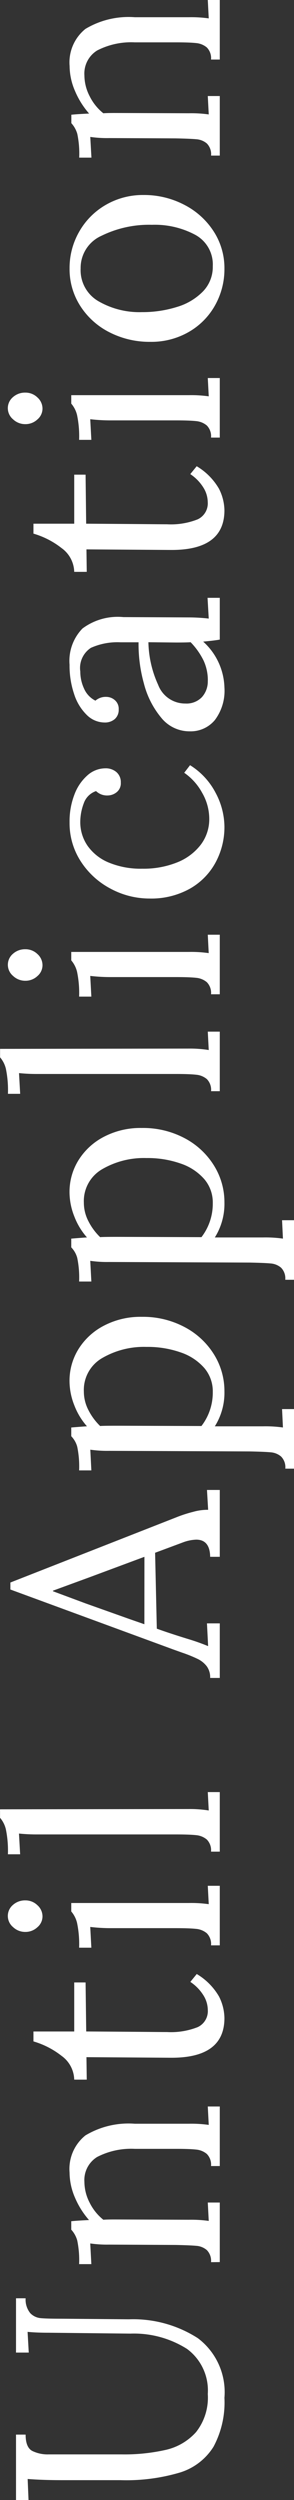 <svg xmlns="http://www.w3.org/2000/svg" width="17.17" height="145.588" viewBox="0 0 17.17 145.588">
  <rect x="0" y="0" width="17.17" height="145.588" fill="#333333" stroke="none"/>
  <path id="Path_352692" data-name="Path 352692" d="M6.477.272A5.451,5.451,0,0,1,3.629-.366a3.527,3.527,0,0,1-1.5-1.955A11.008,11.008,0,0,1,1.683-5.8V-9.248q0-1.088.068-1.972l-1.224.051V-11.9H4.335v.561q-.748,0-.952.391a2.038,2.038,0,0,0-.2.952v4.284a10.9,10.9,0,0,0,.263,2.559A3.372,3.372,0,0,0,4.48-1.386,3.231,3.231,0,0,0,6.7-.7,3,3,0,0,0,9.325-1.912a5.808,5.808,0,0,0,.892-3.307L10.268-10q0-.714.051-1.224l-1.207.068V-11.9h3.162v.561a1.253,1.253,0,0,0-.867.272.964.964,0,0,0-.289.6q-.034.348-.034,1.215L11.05-5.3a6.992,6.992,0,0,1-1.1,4.02A3.931,3.931,0,0,1,6.477.272Zm7.9-.782a.888.888,0,0,0,.705-.247,1.061,1.061,0,0,0,.247-.612q.034-.365.051-1.215L15.4-6.46a6.854,6.854,0,0,1,.068-1.105L14.263-7.5v-.714a5.671,5.671,0,0,0,1.377-.11,1.548,1.548,0,0,0,.629-.349h.493q.034.323.068,1.037a4.835,4.835,0,0,1,1.317-.825A3.7,3.7,0,0,1,19.6-8.772a2.5,2.5,0,0,1,2.159.926,4.9,4.9,0,0,1,.68,2.882V-1.8a7.285,7.285,0,0,1-.068,1.156L23.443-.7V0H19.975V-.51a.888.888,0,0,0,.705-.247,1.128,1.128,0,0,0,.255-.629q.043-.382.042-1.2v-2.38a4.334,4.334,0,0,0-.476-2.2,1.577,1.577,0,0,0-1.445-.74,2.664,2.664,0,0,0-1.215.306,2.952,2.952,0,0,0-.994.8q.017.187.017.663L16.847-1.8a7.285,7.285,0,0,1-.068,1.156L17.85-.7V0H14.382ZM28.594.272q-2.329,0-2.312-3.128l.034-4.93-1.309.017V-8.5a1.76,1.76,0,0,0,1.385-.74,4.846,4.846,0,0,0,.841-1.641h.578V-8.5h2.856v.663L27.812-7.8q-.017,2.6-.026,3.6t-.008,1.122a4.243,4.243,0,0,0,.289,1.793,1.026,1.026,0,0,0,1,.586,1.633,1.633,0,0,0,.875-.272,2.566,2.566,0,0,0,.757-.748l.459.374a3.663,3.663,0,0,1-1.309,1.3A2.864,2.864,0,0,1,28.594.272ZM34.51-10.353a.83.83,0,0,1-.629-.3,1.011,1.011,0,0,1-.272-.705,1.023,1.023,0,0,1,.281-.714.846.846,0,0,1,.638-.306.839.839,0,0,1,.654.3,1.051,1.051,0,0,1,.264.722.994.994,0,0,1-.281.705A.873.873,0,0,1,34.51-10.353ZM32.827-.51a.888.888,0,0,0,.705-.247,1.128,1.128,0,0,0,.255-.629q.042-.382.042-1.2V-6.46A10.1,10.1,0,0,1,33.9-7.565L32.691-7.5v-.714a6.06,6.06,0,0,0,1.437-.119,1.591,1.591,0,0,0,.672-.34h.493V-1.8a7.285,7.285,0,0,1-.068,1.156L36.295-.7V0H32.827Zm5.457,0a.888.888,0,0,0,.706-.247,1.128,1.128,0,0,0,.255-.629q.042-.382.042-1.2v-8.041a10.207,10.207,0,0,1,.051-1.1l-1.207.068v-.714a6.163,6.163,0,0,0,1.454-.119,1.591,1.591,0,0,0,.671-.34h.493L40.766-1.8a6.887,6.887,0,0,1-.085,1.156L41.752-.7V0H38.284ZM48.4-.561a1.089,1.089,0,0,0,.68-.2,1.485,1.485,0,0,0,.417-.51,8.037,8.037,0,0,0,.382-.944l.17-.476,3.5-9.537h.408L57.749-2.55a7.581,7.581,0,0,1,.323.995,3.086,3.086,0,0,1,.119.876l1.156-.068V0H55.454V-.561q1-.017,1-.816a2.467,2.467,0,0,0-.17-.8l-.595-1.6-4.42.1q-.255.7-.6,1.819A12.439,12.439,0,0,1,50.252-.68l1.326-.068V0H48.4ZM55.454-4.4,54.247-7.65l-.765-2.091h-.034L52.734-7.82l-.918,2.584-.289.833Zm5.134,8.228a.888.888,0,0,0,.705-.246,1.061,1.061,0,0,0,.247-.612q.034-.366.051-1.215l.034-8.211a6.854,6.854,0,0,1,.068-1.105L60.486-7.5v-.714a5.671,5.671,0,0,0,1.377-.11,1.413,1.413,0,0,0,.612-.349h.51q.068.833.068.918a3.988,3.988,0,0,1,1.224-.74,3.839,3.839,0,0,1,1.411-.28,3.492,3.492,0,0,1,1.853.518A3.8,3.8,0,0,1,68.91-6.774a4.6,4.6,0,0,1,.519,2.218,5.173,5.173,0,0,1-.6,2.508A4.45,4.45,0,0,1,67.243-.34a4.029,4.029,0,0,1-2.15.612,3.672,3.672,0,0,1-2.04-.561V2.533a7.285,7.285,0,0,1-.068,1.156l1.071-.051v.7H60.588ZM65.059-.408A2.085,2.085,0,0,0,66.445-.9a3.173,3.173,0,0,0,.91-1.377,5.819,5.819,0,0,0,.323-2.006,4.852,4.852,0,0,0-.655-2.593,2.141,2.141,0,0,0-1.947-1.062,2.344,2.344,0,0,0-1.088.272,3.454,3.454,0,0,0-.918.68q.017.119.017,1.037L63.07-1.071A3.186,3.186,0,0,0,65.059-.408Zm6.528,4.233a.888.888,0,0,0,.705-.246,1.061,1.061,0,0,0,.246-.612q.034-.366.051-1.215l.034-8.211a6.854,6.854,0,0,1,.068-1.105L71.485-7.5v-.714a5.671,5.671,0,0,0,1.377-.11,1.413,1.413,0,0,0,.612-.349h.51q.068.833.068.918a3.988,3.988,0,0,1,1.224-.74,3.839,3.839,0,0,1,1.411-.28,3.492,3.492,0,0,1,1.853.518,3.8,3.8,0,0,1,1.368,1.479,4.6,4.6,0,0,1,.519,2.218,5.173,5.173,0,0,1-.595,2.508A4.45,4.45,0,0,1,78.242-.34a4.029,4.029,0,0,1-2.15.612,3.672,3.672,0,0,1-2.04-.561V2.533a7.285,7.285,0,0,1-.068,1.156l1.071-.051v.7H71.587ZM76.058-.408A2.085,2.085,0,0,0,77.443-.9a3.173,3.173,0,0,0,.91-1.377,5.819,5.819,0,0,0,.323-2.006,4.852,4.852,0,0,0-.654-2.593,2.141,2.141,0,0,0-1.947-1.062,2.344,2.344,0,0,0-1.088.272,3.454,3.454,0,0,0-.918.68q.017.119.017,1.037l-.017,4.879A3.186,3.186,0,0,0,76.058-.408Zm6.511-.1a.888.888,0,0,0,.705-.247,1.128,1.128,0,0,0,.255-.629q.043-.382.043-1.2v-8.041a10.206,10.206,0,0,1,.051-1.1l-1.207.068v-.714a6.163,6.163,0,0,0,1.453-.119,1.591,1.591,0,0,0,.672-.34h.493L85.051-1.8a6.887,6.887,0,0,1-.085,1.156L86.037-.7V0H82.569ZM89.9-10.353a.83.83,0,0,1-.629-.3A1.01,1.01,0,0,1,89-11.356a1.023,1.023,0,0,1,.281-.714.846.846,0,0,1,.637-.306.839.839,0,0,1,.655.3,1.051,1.051,0,0,1,.263.722.994.994,0,0,1-.28.705A.873.873,0,0,1,89.9-10.353ZM88.213-.51a.888.888,0,0,0,.705-.247,1.128,1.128,0,0,0,.255-.629q.042-.382.042-1.2V-6.46a10.1,10.1,0,0,1,.068-1.105L88.077-7.5v-.714a6.06,6.06,0,0,0,1.437-.119,1.591,1.591,0,0,0,.672-.34h.493V-1.8A7.285,7.285,0,0,1,90.61-.646L91.681-.7V0H88.213Zm9.775.782a4.327,4.327,0,0,1-2.117-.527A3.867,3.867,0,0,1,94.35-1.768,4.632,4.632,0,0,1,93.789-4.1a4.8,4.8,0,0,1,.57-2.269A4.634,4.634,0,0,1,95.94-8.109a4.078,4.078,0,0,1,2.286-.663,4.321,4.321,0,0,1,1.632.289,2.78,2.78,0,0,1,1.114.765,1.58,1.58,0,0,1,.4,1.037.951.951,0,0,1-.221.646.767.767,0,0,1-.612.255.66.66,0,0,1-.561-.246.845.845,0,0,1-.187-.519.919.919,0,0,1,.255-.68,1.146,1.146,0,0,0-.723-.722,3.082,3.082,0,0,0-1.062-.2,2.424,2.424,0,0,0-1.4.425,2.83,2.83,0,0,0-.978,1.241,4.858,4.858,0,0,0-.357,1.955A5.257,5.257,0,0,0,95.889-2.5a3.243,3.243,0,0,0,1.028,1.386,2.467,2.467,0,0,0,1.53.5,3.034,3.034,0,0,0,1.5-.416,3.369,3.369,0,0,0,1.165-1.046l.442.34a4.151,4.151,0,0,1-1.623,1.5A4.248,4.248,0,0,1,97.988.272Zm8.092,0a2.835,2.835,0,0,1-1.9-.561,1.834,1.834,0,0,1-.654-1.462,2.116,2.116,0,0,1,.79-1.666,5.075,5.075,0,0,1,1.989-1.012,8.531,8.531,0,0,1,2.406-.314V-5.8a3.788,3.788,0,0,0-.323-1.726,1.4,1.4,0,0,0-1.377-.62,2.354,2.354,0,0,0-1,.221,1.419,1.419,0,0,0-.7.663.912.912,0,0,1,.221.646.756.756,0,0,1-.187.484.661.661,0,0,1-.544.229.712.712,0,0,1-.561-.229.875.875,0,0,1-.2-.6,1.482,1.482,0,0,1,.434-1.029,2.94,2.94,0,0,1,1.207-.74,5.176,5.176,0,0,1,1.726-.272,2.7,2.7,0,0,1,2.108.756,3.449,3.449,0,0,1,.663,2.389L110.16-1.8a10.492,10.492,0,0,1-.068,1.156L111.3-.714V0h-2.431q-.051-.255-.119-.969A3.736,3.736,0,0,1,106.08.272Zm.391-.969a2.735,2.735,0,0,0,1.173-.247,4.194,4.194,0,0,0,1.071-.757q-.017-.255-.017-.867l.017-1.6a6.243,6.243,0,0,0-2.482.569,1.682,1.682,0,0,0-1.088,1.589,1.243,1.243,0,0,0,.374.969A1.361,1.361,0,0,0,106.471-.7ZM116.4.272q-2.329,0-2.312-3.128l.034-4.93-1.309.017V-8.5a1.76,1.76,0,0,0,1.385-.74,4.846,4.846,0,0,0,.841-1.641h.578V-8.5h2.856v.663l-2.856.034q-.017,2.6-.026,3.6t-.008,1.122a4.243,4.243,0,0,0,.289,1.793,1.026,1.026,0,0,0,1,.586,1.633,1.633,0,0,0,.876-.272,2.566,2.566,0,0,0,.757-.748l.459.374a3.663,3.663,0,0,1-1.309,1.3A2.864,2.864,0,0,1,116.4.272Zm5.916-10.625a.83.83,0,0,1-.629-.3,1.01,1.01,0,0,1-.272-.705,1.023,1.023,0,0,1,.281-.714.846.846,0,0,1,.637-.306.839.839,0,0,1,.655.3,1.051,1.051,0,0,1,.263.722.994.994,0,0,1-.28.705A.873.873,0,0,1,122.315-10.353ZM120.632-.51a.888.888,0,0,0,.705-.247,1.128,1.128,0,0,0,.255-.629q.042-.382.042-1.2V-6.46a10.1,10.1,0,0,1,.068-1.105L120.5-7.5v-.714a6.06,6.06,0,0,0,1.437-.119,1.591,1.591,0,0,0,.672-.34h.493V-1.8a7.285,7.285,0,0,1-.068,1.156L124.1-.7V0h-3.468Zm9.843.782a4.3,4.3,0,0,1-2.15-.553,4.074,4.074,0,0,1-1.547-1.539,4.371,4.371,0,0,1-.57-2.227,5.137,5.137,0,0,1,.561-2.405,4.338,4.338,0,0,1,1.538-1.7,3.962,3.962,0,0,1,2.168-.62,4.241,4.241,0,0,1,2.159.569,4.181,4.181,0,0,1,1.555,1.555,4.305,4.305,0,0,1,.57,2.193,5.054,5.054,0,0,1-.57,2.38,4.451,4.451,0,0,1-1.547,1.717A3.922,3.922,0,0,1,130.475.272Zm.136-.68a1.961,1.961,0,0,0,1.827-1.02,5.016,5.016,0,0,0,.586-2.533,6.3,6.3,0,0,0-.637-2.941,2.046,2.046,0,0,0-1.912-1.224,2.084,2.084,0,0,0-1.9,1.037,4.783,4.783,0,0,0-.637,2.55,6.72,6.72,0,0,0,.3,2.032,3.527,3.527,0,0,0,.9,1.521A2.047,2.047,0,0,0,130.611-.408Zm6.443-.1a.888.888,0,0,0,.706-.247,1.061,1.061,0,0,0,.246-.612q.034-.365.051-1.215l.017-3.876a6.854,6.854,0,0,1,.068-1.105l-1.207.068v-.714a5.671,5.671,0,0,0,1.377-.11,1.548,1.548,0,0,0,.629-.349h.493q.034.323.068,1.037a4.835,4.835,0,0,1,1.318-.825,3.7,3.7,0,0,1,1.453-.314,2.5,2.5,0,0,1,2.159.926,4.9,4.9,0,0,1,.68,2.882V-1.8a7.285,7.285,0,0,1-.068,1.156L146.115-.7V0h-3.468V-.51a.888.888,0,0,0,.705-.247,1.128,1.128,0,0,0,.255-.629q.043-.382.042-1.2v-2.38a4.334,4.334,0,0,0-.476-2.2,1.577,1.577,0,0,0-1.445-.74,2.664,2.664,0,0,0-1.215.306,2.952,2.952,0,0,0-.995.8q.017.187.017.663L139.519-1.8a7.285,7.285,0,0,1-.068,1.156L140.522-.7V0h-3.468Z" transform="translate(12.835 146.115) rotate(-90)" fill="#fff"/>
</svg>
